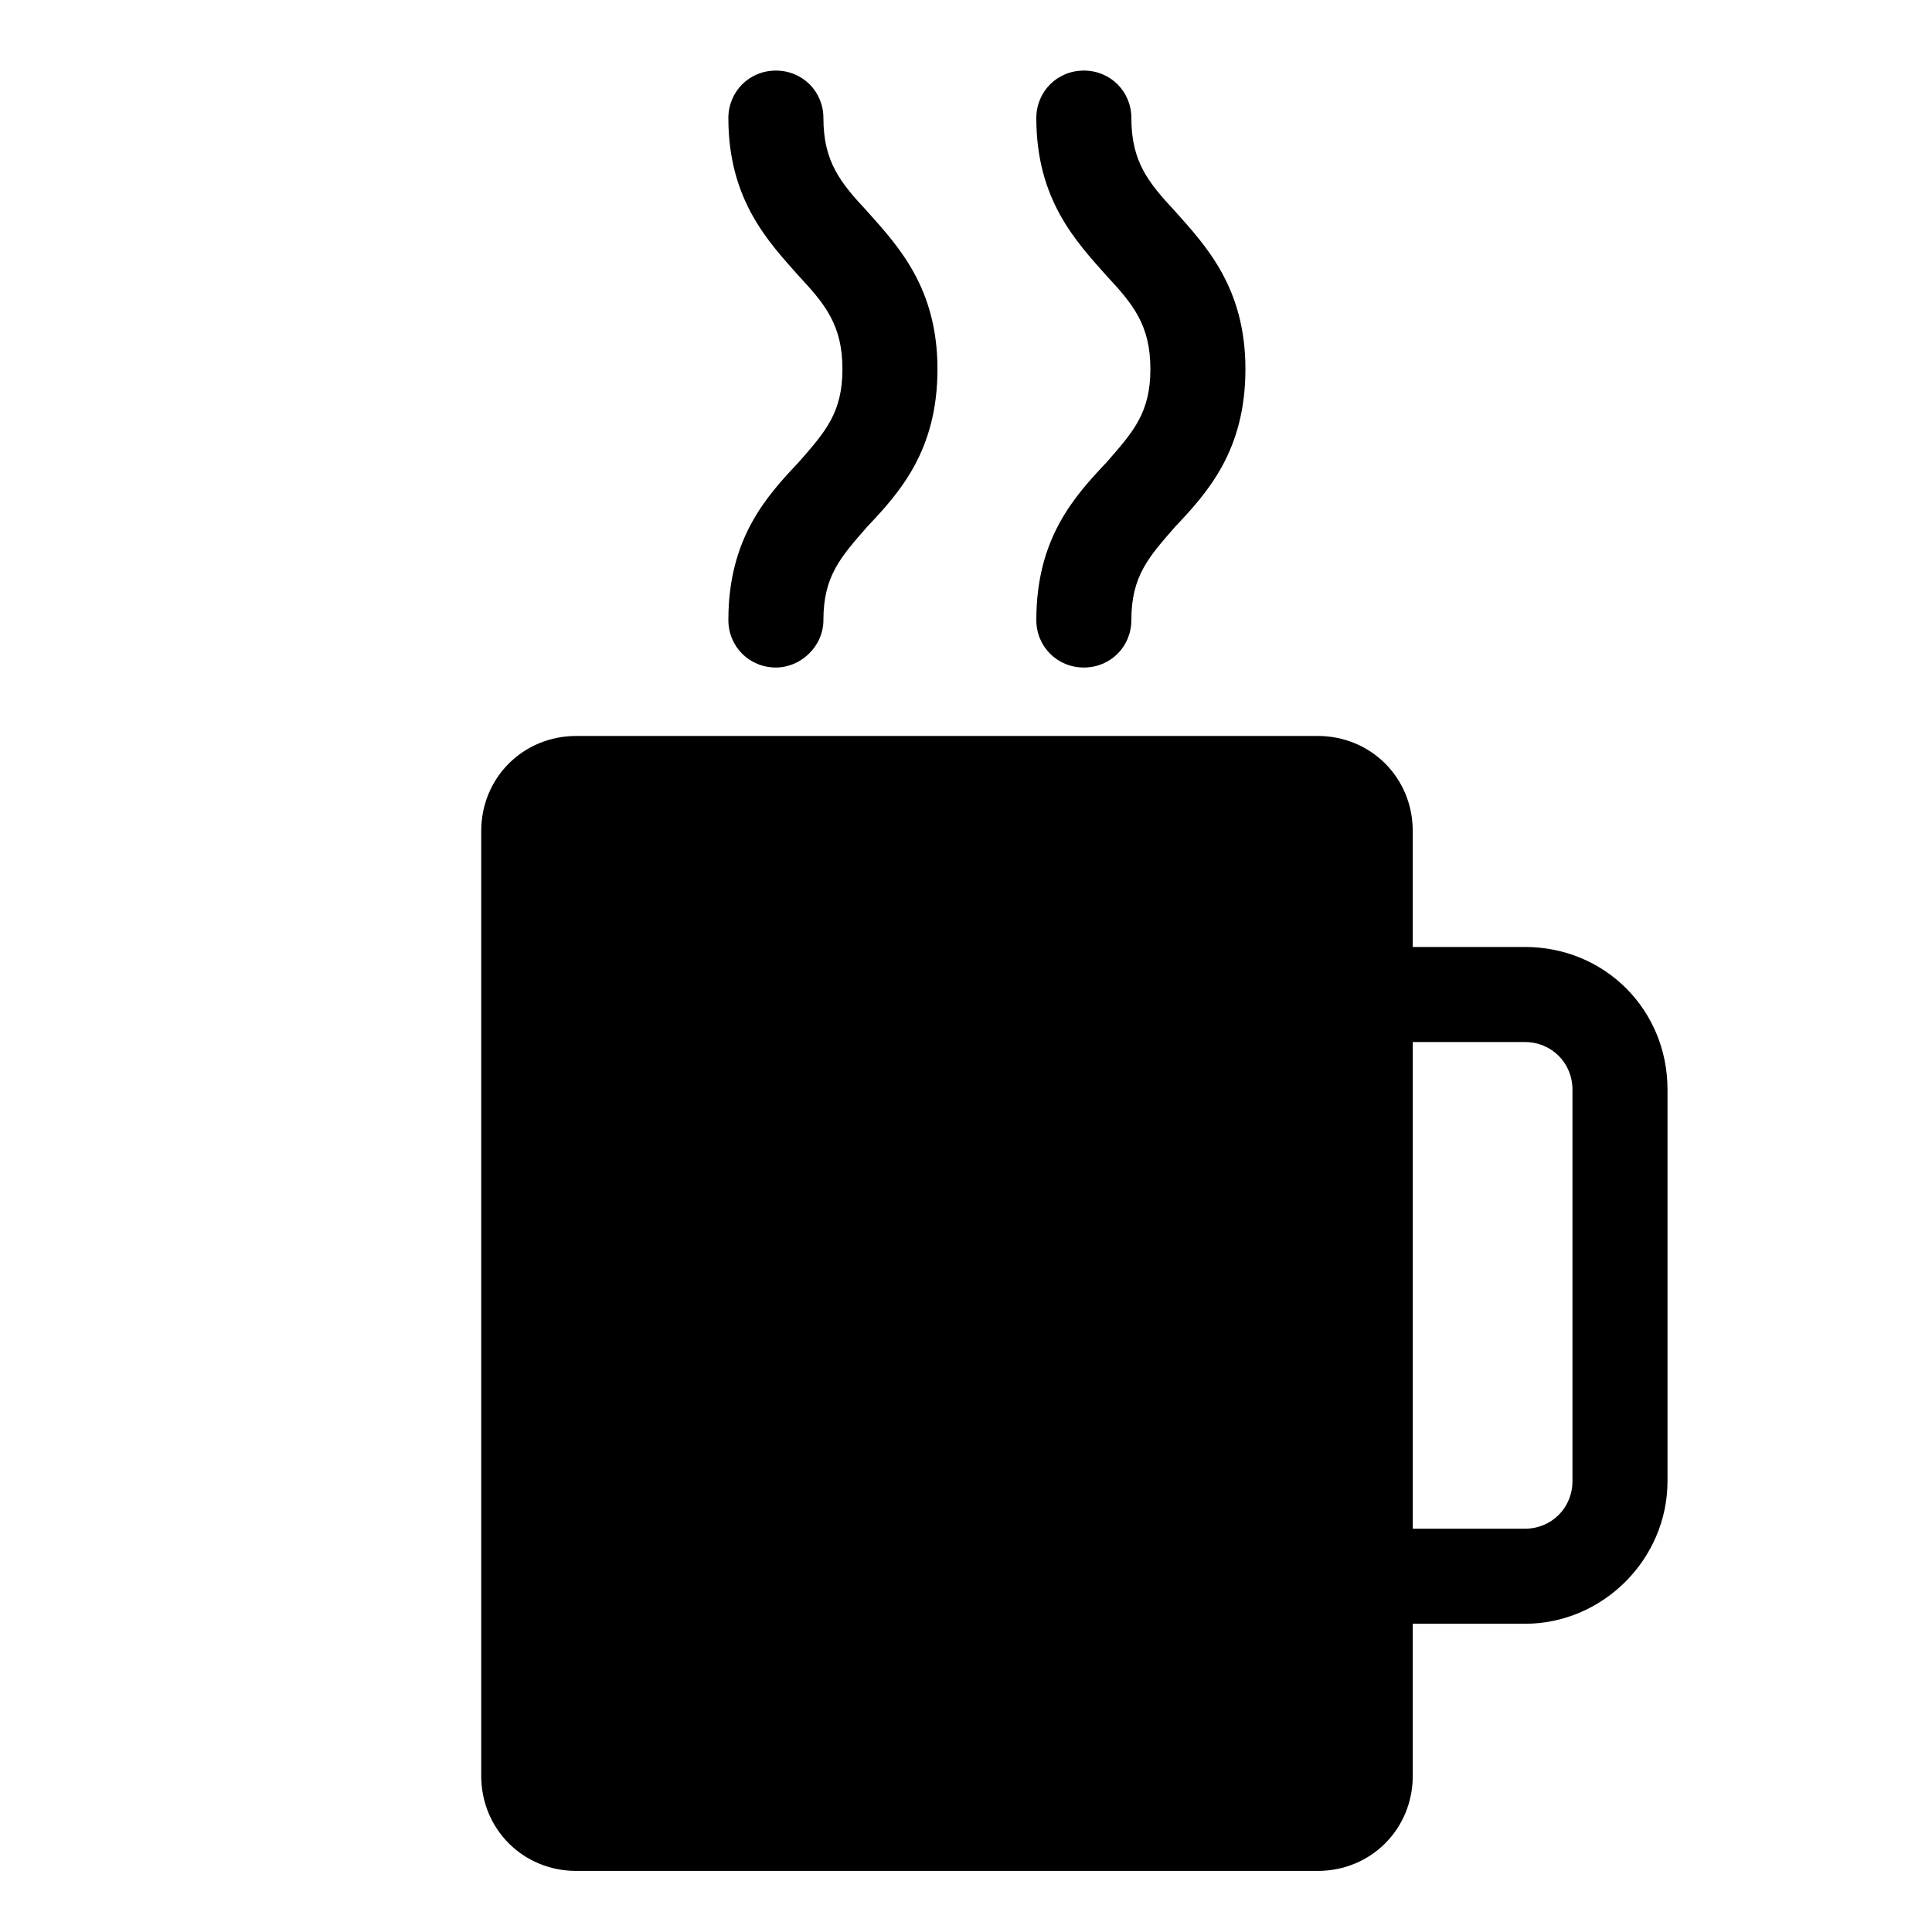 <?xml version="1.0" encoding="UTF-8"?>
<!-- Uploaded to: SVG Repo, www.svgrepo.com, Generator: SVG Repo Mixer Tools -->
<svg fill="#000000" width="800px" height="800px" version="1.1" viewBox="144 144 512 512" xmlns="http://www.w3.org/2000/svg">
 <g>
  <path d="m548.12 394.96h-29.727v-30.73c0-14.105-11.082-25.191-25.191-25.191h-196.48c-14.105 0-25.191 11.082-25.191 25.191v250.39c0 14.105 11.082 25.191 25.191 25.191h196.48c14.105 0 25.191-11.082 25.191-25.191v-40.305h29.727c20.656 0 37.785-17.129 37.785-37.785v-103.79c0-21.16-16.625-37.785-37.785-37.785zm12.598 141.57c0 7.055-5.543 12.594-12.594 12.594h-29.727v-128.97h29.727c7.055 0 12.594 5.543 12.594 12.594z"/>
  <path d="m349.62 320.9c-7.055 0-12.594-5.543-12.594-12.594 0-21.664 10.078-32.746 18.641-41.816 7.055-8.062 11.586-13.098 11.586-24.688 0-11.586-4.535-17.129-11.586-24.688-8.062-9.07-18.641-20.152-18.641-41.816 0-7.055 5.543-12.594 12.594-12.594 7.055 0 12.594 5.543 12.594 12.594 0 11.586 4.535 17.129 11.586 24.688 8.062 9.07 18.641 20.152 18.641 41.816 0 21.664-10.078 32.746-18.641 41.816-7.055 8.062-11.586 13.098-11.586 24.688 0 7.051-6.043 12.594-12.594 12.594z"/>
  <path d="m431.23 320.9c-7.055 0-12.594-5.543-12.594-12.594 0-21.664 10.078-32.746 18.641-41.816 7.055-8.062 11.586-13.098 11.586-24.688 0-11.586-4.535-17.129-11.586-24.688-8.062-9.07-18.641-20.152-18.641-41.816 0-7.055 5.543-12.594 12.594-12.594 7.055 0 12.594 5.543 12.594 12.594 0 11.586 4.535 17.129 11.586 24.688 8.062 9.07 18.641 20.152 18.641 41.816 0 21.664-10.078 32.746-18.641 41.816-7.055 8.062-11.586 13.098-11.586 24.688 0 7.051-5.539 12.594-12.594 12.594z"/>
 </g>
</svg>